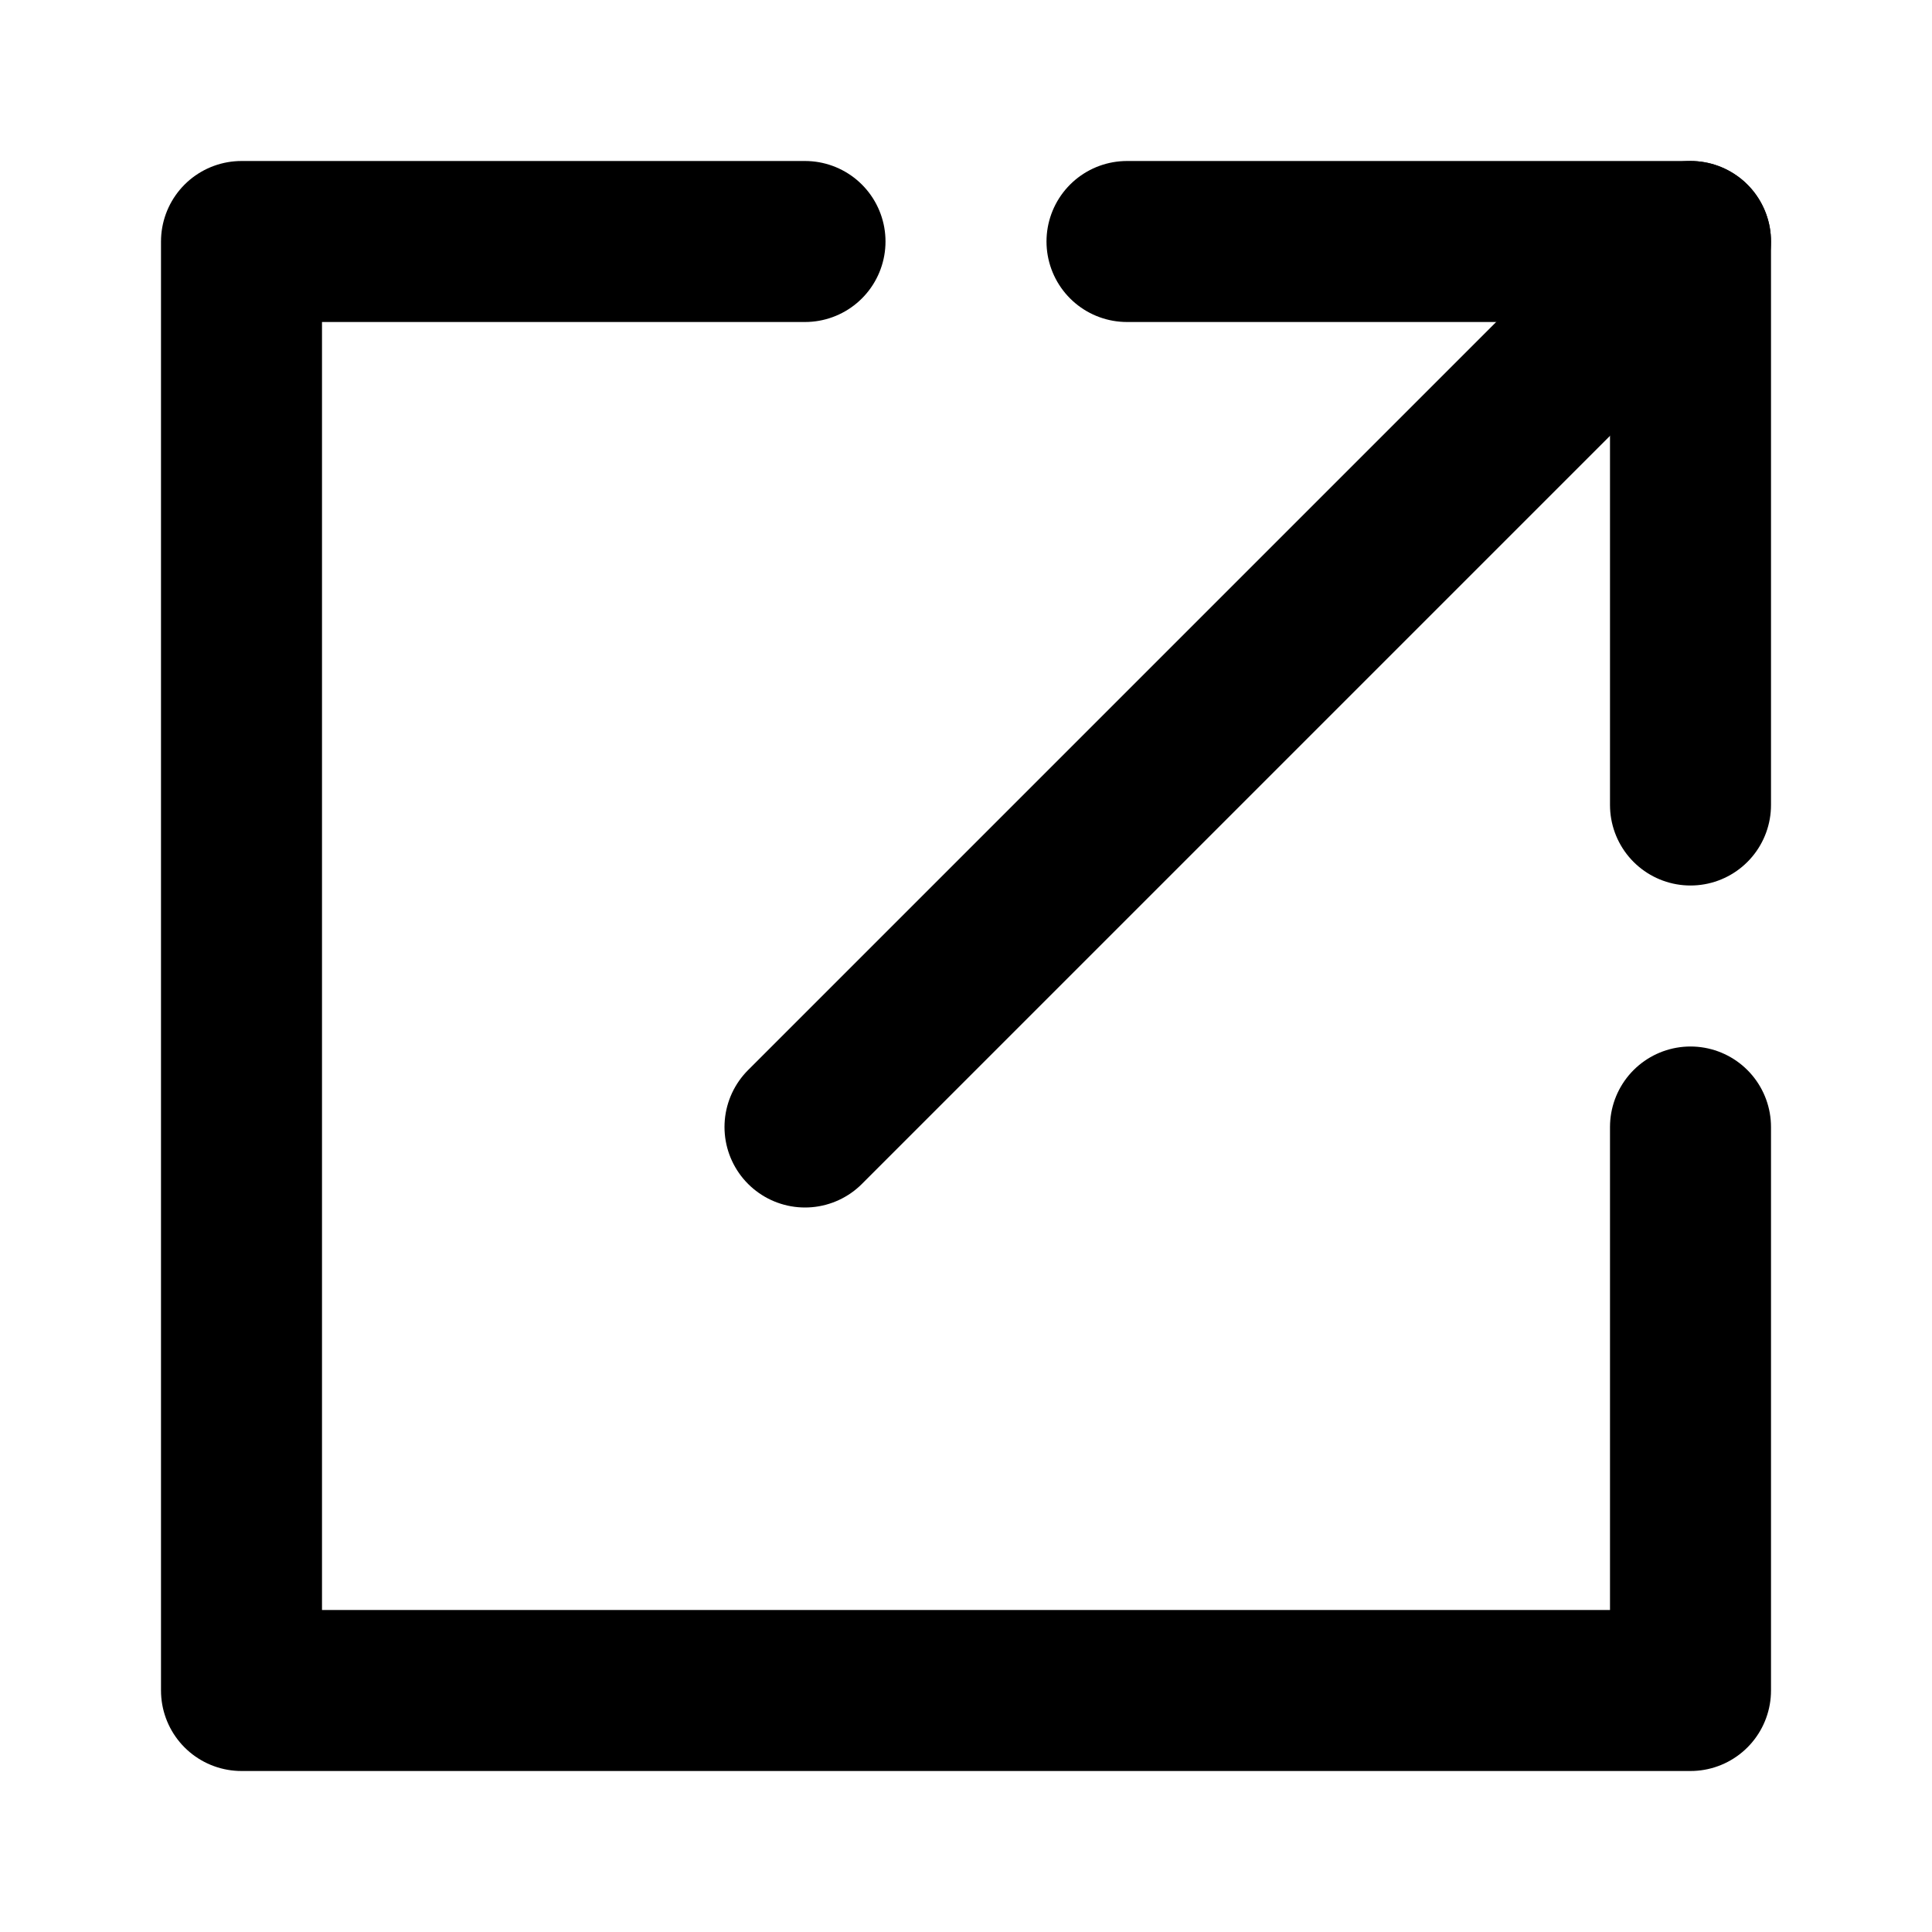 <?xml version="1.0" encoding="UTF-8"?>
<svg width="16" height="16" viewBox="0 0 24 24" fill="none" xmlns="http://www.w3.org/2000/svg">
  <path d="M14 3H21V10" stroke="black" stroke-width="2" stroke-linecap="round" stroke-linejoin="round"/>
  <path d="M10 14L21 3" stroke="black" stroke-width="2" stroke-linecap="round" stroke-linejoin="round"/>
  <path d="M21 14V21H3V3H10" stroke="black" stroke-width="2" stroke-linecap="round" stroke-linejoin="round"/>
</svg>

